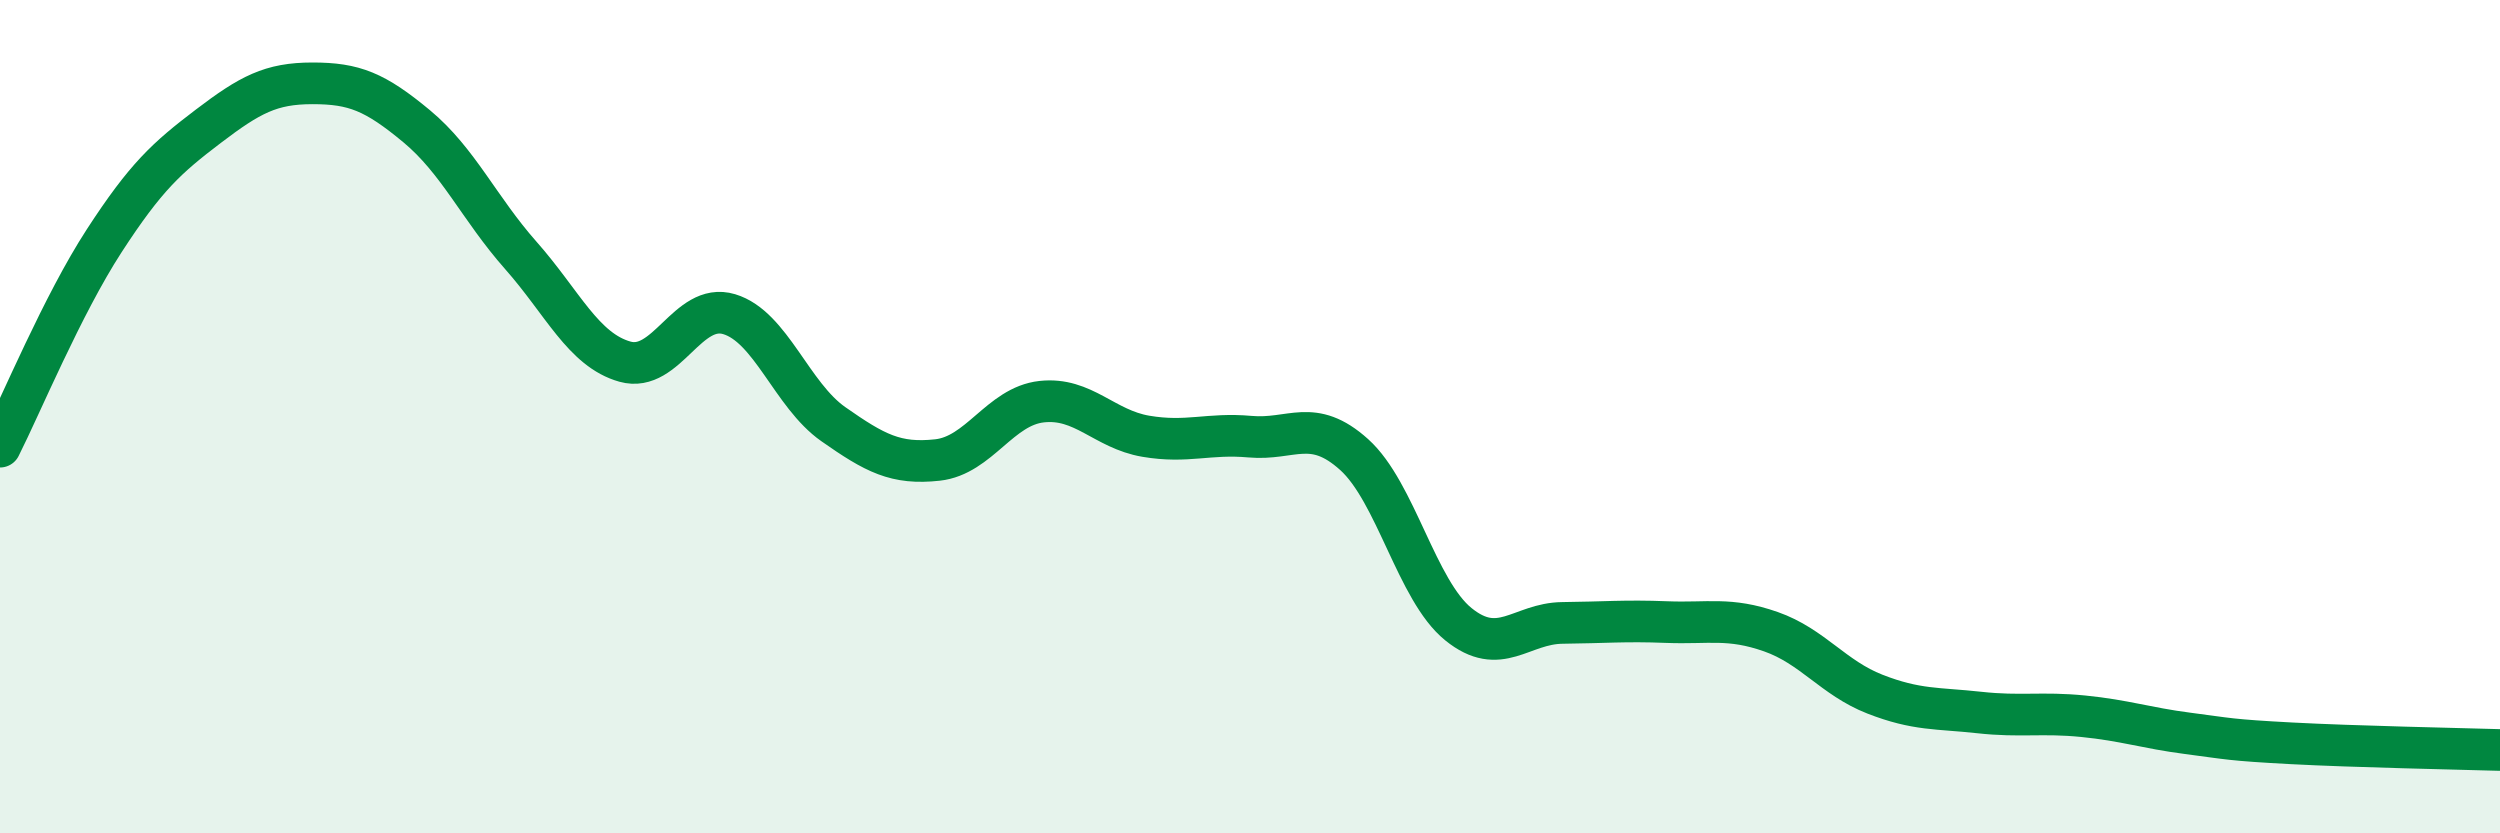 
    <svg width="60" height="20" viewBox="0 0 60 20" xmlns="http://www.w3.org/2000/svg">
      <path
        d="M 0,10.72 C 0.5,9.73 1.5,7.32 2.5,5.78 C 3.5,4.24 4,3.79 5,3.03 C 6,2.27 6.5,2 7.5,2 C 8.5,2 9,2.2 10,3.03 C 11,3.86 11.5,5 12.5,6.13 C 13.5,7.26 14,8.4 15,8.68 C 16,8.96 16.5,7.24 17.5,7.54 C 18.5,7.84 19,9.48 20,10.18 C 21,10.88 21.5,11.15 22.5,11.04 C 23.5,10.93 24,9.75 25,9.64 C 26,9.53 26.5,10.3 27.5,10.47 C 28.5,10.64 29,10.39 30,10.48 C 31,10.57 31.5,10.01 32.5,10.91 C 33.5,11.81 34,14.17 35,14.98 C 36,15.79 36.5,14.96 37.5,14.95 C 38.5,14.94 39,14.89 40,14.93 C 41,14.97 41.5,14.81 42.5,15.16 C 43.5,15.51 44,16.27 45,16.66 C 46,17.05 46.5,16.99 47.5,17.1 C 48.5,17.21 49,17.09 50,17.19 C 51,17.29 51.5,17.47 52.5,17.6 C 53.5,17.73 53.5,17.76 55,17.84 C 56.5,17.92 59,17.97 60,18L60 20L0 20Z"
        fill="#008740"
        opacity="0.1"
        stroke-linecap="round"
        stroke-linejoin="round"
      />
      <path
        d="M 0,10.72 C 0.5,9.73 1.5,7.32 2.5,5.78 C 3.5,4.24 4,3.79 5,3.03 C 6,2.27 6.5,2 7.5,2 C 8.5,2 9,2.2 10,3.03 C 11,3.86 11.5,5 12.5,6.13 C 13.5,7.26 14,8.4 15,8.68 C 16,8.96 16.5,7.24 17.5,7.54 C 18.5,7.84 19,9.48 20,10.18 C 21,10.88 21.5,11.15 22.5,11.04 C 23.5,10.93 24,9.75 25,9.64 C 26,9.53 26.5,10.3 27.5,10.47 C 28.5,10.64 29,10.39 30,10.48 C 31,10.57 31.5,10.01 32.5,10.91 C 33.5,11.81 34,14.17 35,14.98 C 36,15.79 36.5,14.96 37.5,14.95 C 38.5,14.94 39,14.89 40,14.93 C 41,14.97 41.5,14.81 42.5,15.16 C 43.5,15.51 44,16.27 45,16.66 C 46,17.05 46.5,16.99 47.5,17.1 C 48.5,17.21 49,17.09 50,17.19 C 51,17.29 51.5,17.47 52.5,17.6 C 53.5,17.73 53.5,17.76 55,17.84 C 56.5,17.92 59,17.97 60,18"
        stroke="#008740"
        stroke-width="1"
        fill="none"
        stroke-linecap="round"
        stroke-linejoin="round"
      />
    </svg>
  